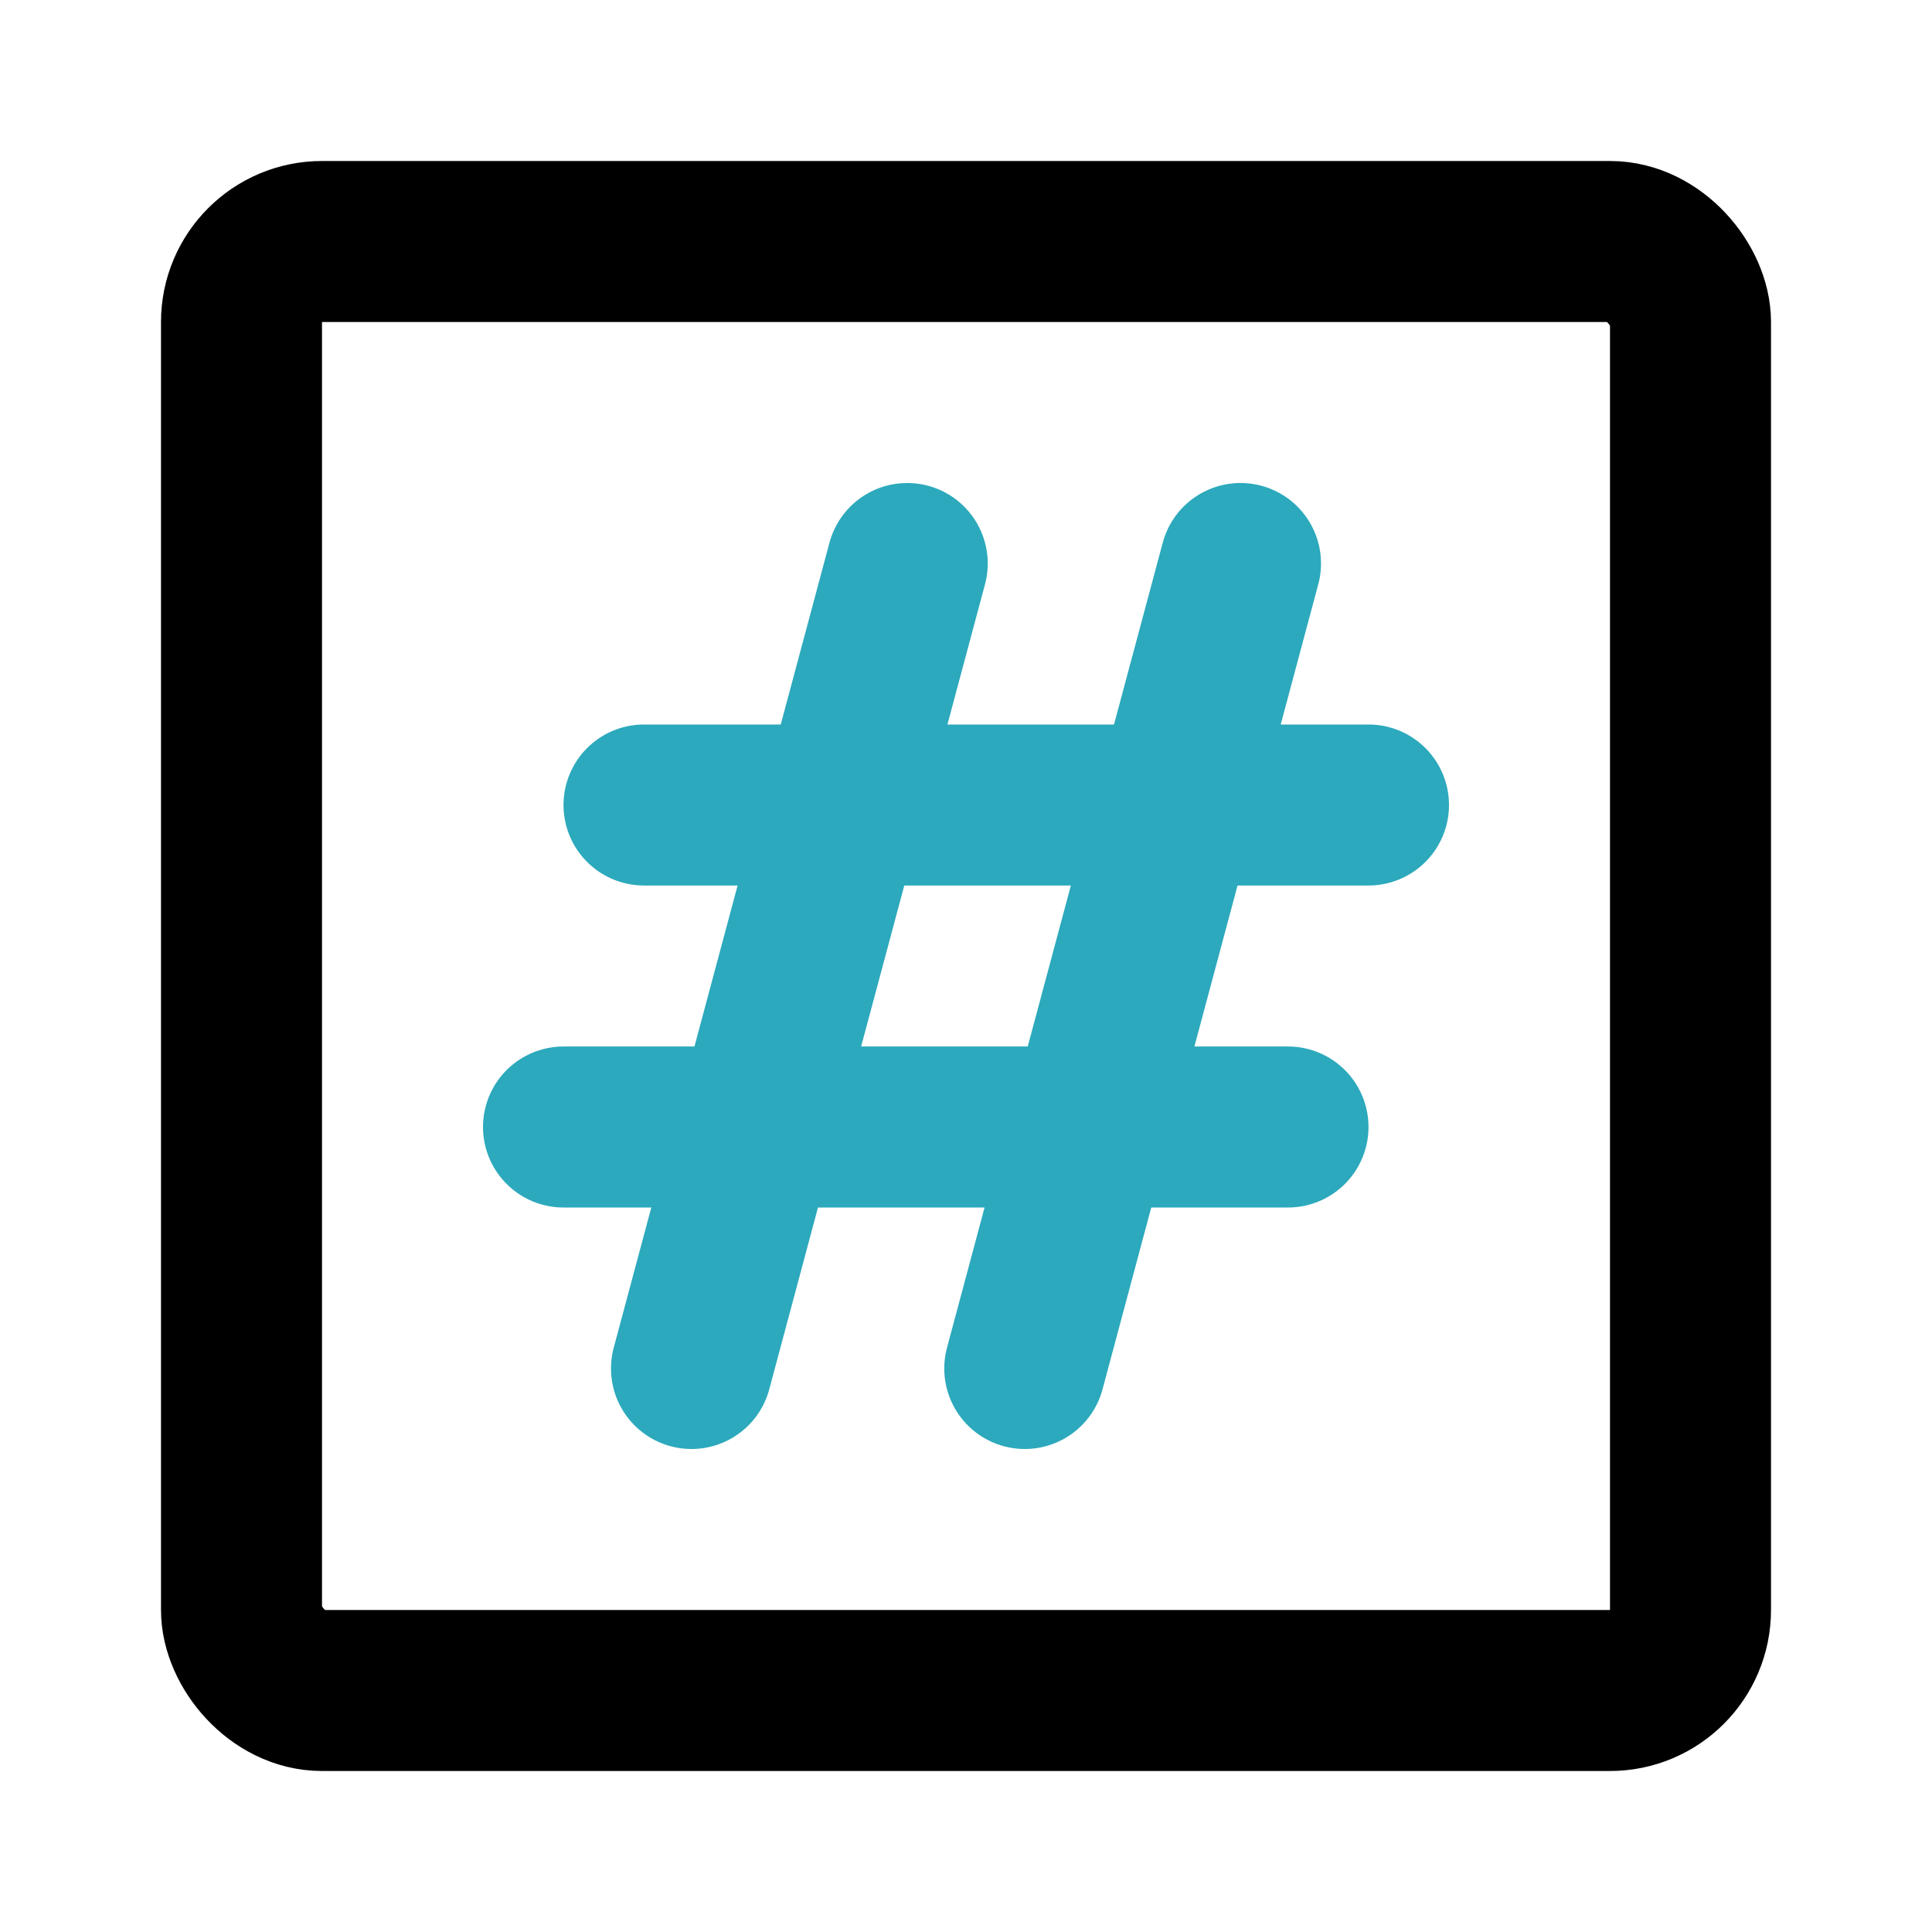 <?xml version="1.0" encoding="utf-8"?><!-- Uploaded to: SVG Repo, www.svgrepo.com, Generator: SVG Repo Mixer Tools -->
<svg fill="#000000" width="800px" height="800px" viewBox="0 0 24 24" id="hastag-square" data-name="Line Color" xmlns="http://www.w3.org/2000/svg" class="icon line-color"><path id="secondary" d="M8,10h9M7,14h9m-.59-7L12.73,17M11.27,7,8.59,17" style="fill: none; stroke: rgb(44, 169, 188); stroke-linecap: round; stroke-linejoin: round; stroke-width: 2;"></path><rect id="primary" x="3" y="3" width="18" height="18" rx="1" style="fill: none; stroke: rgb(0, 0, 0); stroke-linecap: round; stroke-linejoin: round; stroke-width: 2;"></rect></svg>